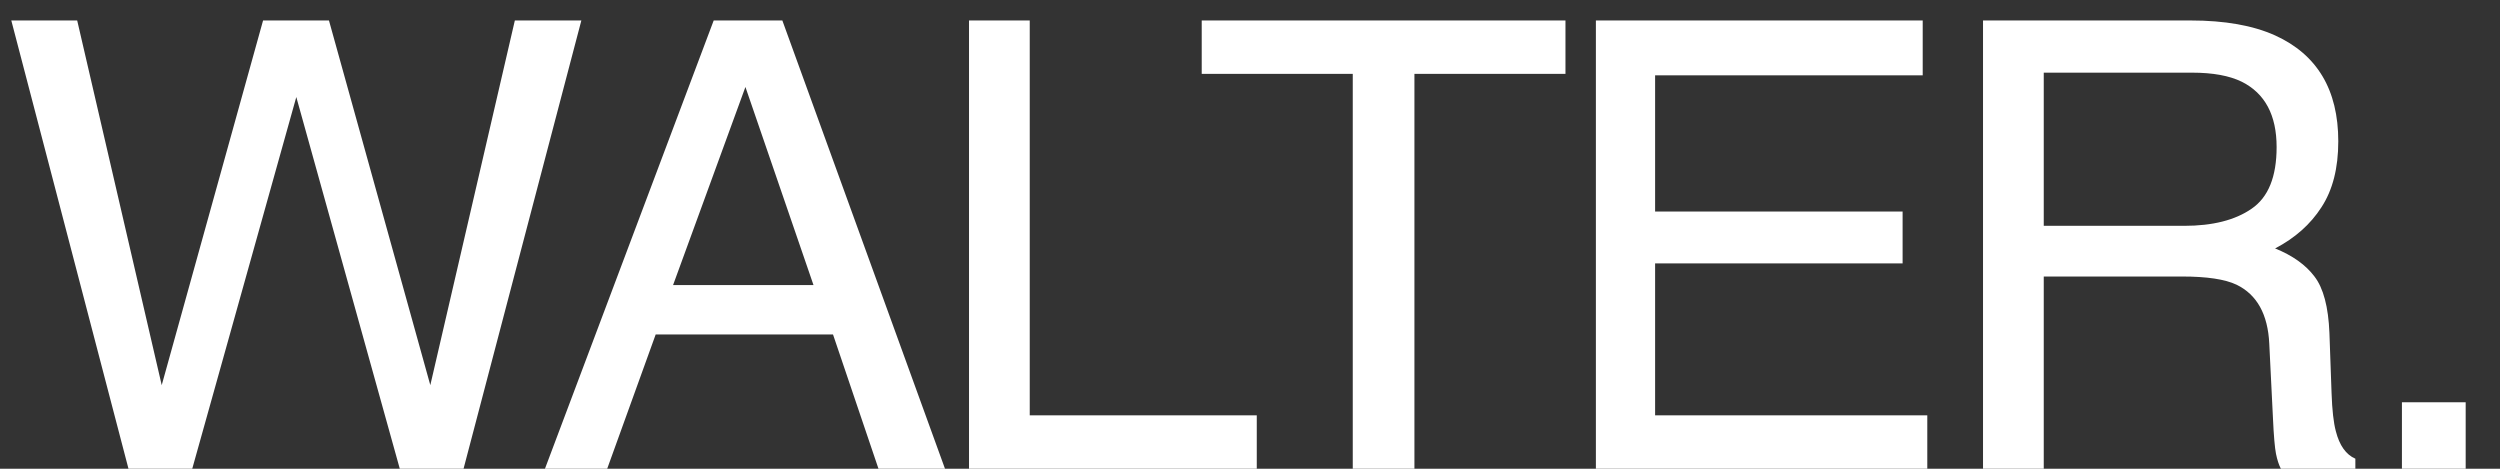 <?xml version="1.0" encoding="utf-8"?>
<svg xmlns="http://www.w3.org/2000/svg" fill="none" height="9" viewBox="0 0 48 9" width="48">
<rect x="0" y="0" width="48" height="9" fill="#333333" stroke="none"/>
<path d="M1.482 0.393L3.105 7.395L5.051 0.393H6.316L8.262 7.395L9.885 0.393H11.162L8.9 9H7.676L5.689 1.863L3.691 9H2.467L0.217 0.393H1.482ZM15.619 5.473L14.312 1.67L12.923 5.473H15.619ZM13.703 0.393H15.021L18.144 9H16.867L15.994 6.422H12.589L11.658 9H10.463L13.703 0.393ZM18.605 0.393H19.771V7.975H24.13V9H18.605V0.393ZM30.057 0.393V1.418H27.157V9H25.973V1.418H23.073V0.393H30.057ZM30.641 0.393H36.916V1.447H31.778V4.061H36.53V5.057H31.778V7.975H37.004V9H30.641V0.393ZM41.935 4.336C42.482 4.336 42.914 4.227 43.23 4.008C43.551 3.789 43.711 3.395 43.711 2.824C43.711 2.211 43.488 1.793 43.043 1.57C42.805 1.453 42.486 1.395 42.088 1.395H39.24V4.336H41.935ZM38.074 0.393H42.059C42.715 0.393 43.256 0.488 43.682 0.68C44.49 1.047 44.895 1.725 44.895 2.713C44.895 3.229 44.787 3.65 44.572 3.979C44.361 4.307 44.065 4.57 43.682 4.77C44.018 4.906 44.27 5.086 44.438 5.309C44.609 5.531 44.705 5.893 44.725 6.393L44.766 7.547C44.777 7.875 44.805 8.119 44.848 8.279C44.918 8.553 45.043 8.729 45.223 8.807V9H43.793C43.754 8.926 43.723 8.83 43.699 8.713C43.676 8.596 43.656 8.369 43.641 8.033L43.57 6.598C43.543 6.035 43.334 5.658 42.943 5.467C42.721 5.361 42.371 5.309 41.895 5.309H39.24V9H38.074V0.393ZM46.117 7.723H47.341V9H46.117V7.723Z" fill="white"/>
</svg>